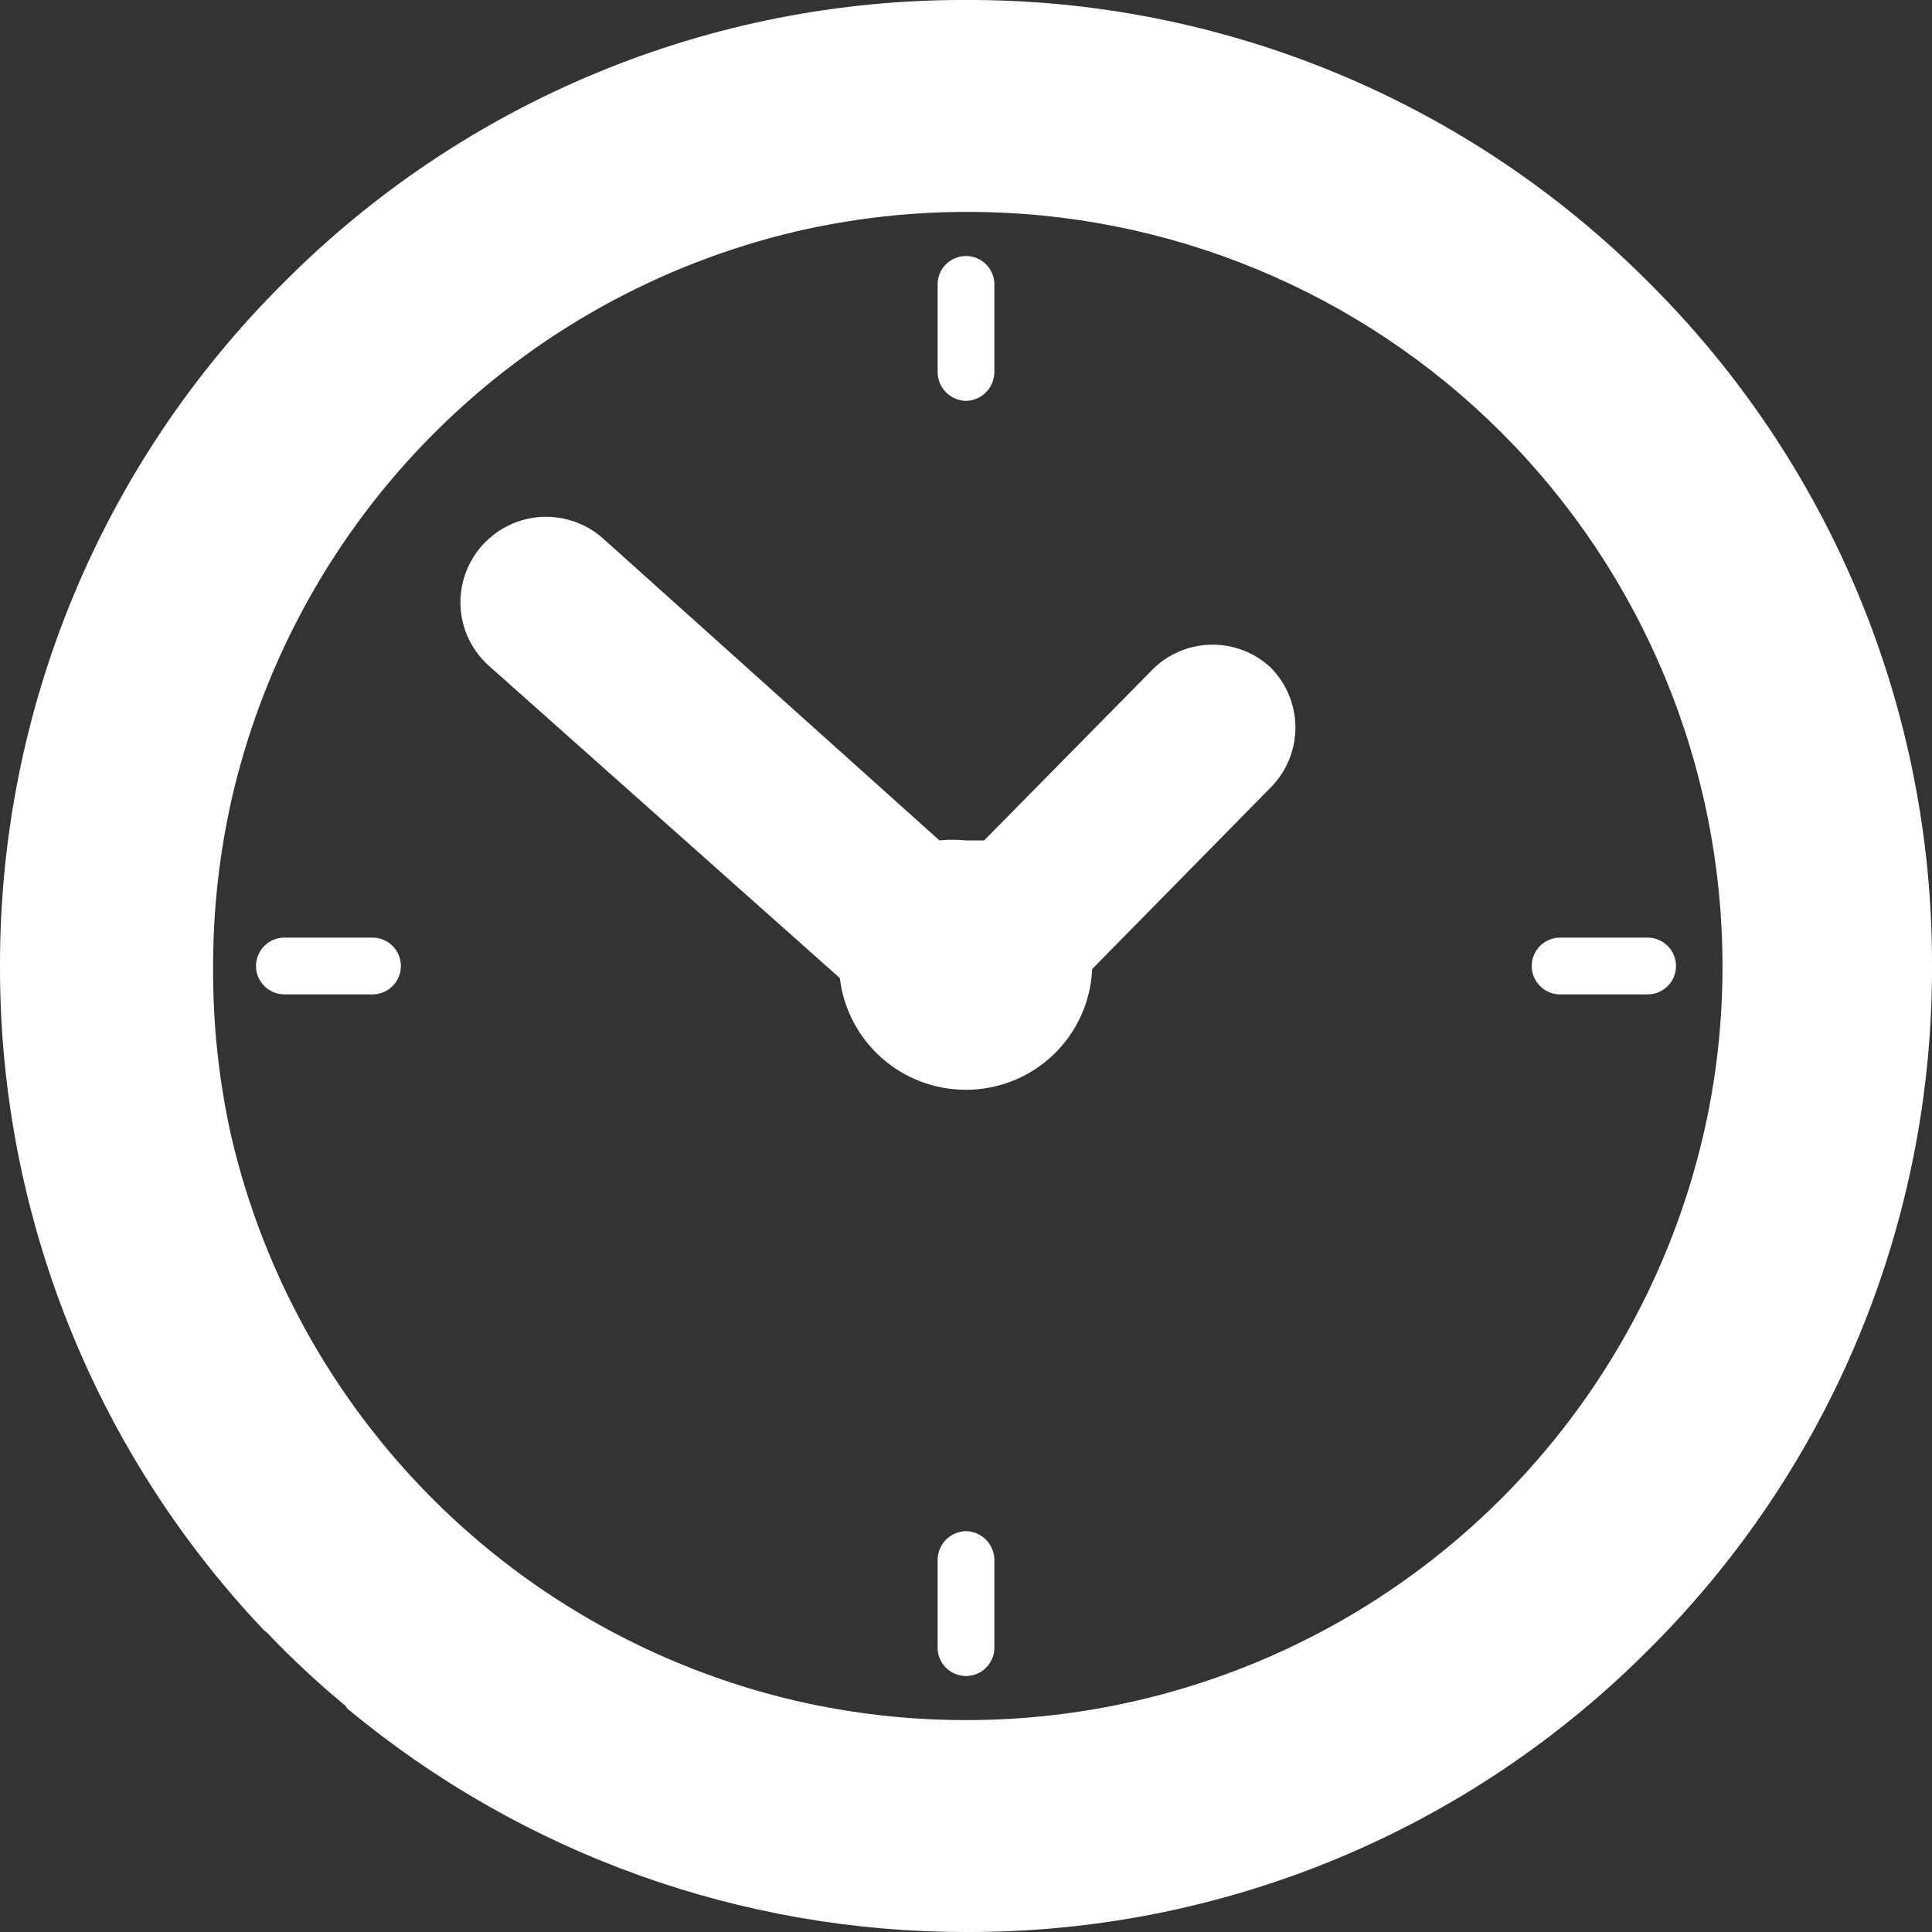 <svg width="32" height="32" viewBox="0 0 32 32" fill="none" xmlns="http://www.w3.org/2000/svg">
<rect x="0" y="0" width="32" height="32" fill="#333333" stroke="none"/>
<g clip-path="url(#clip0_2049_1689)">
<path d="M27.32 4.69C25.838 3.197 24.074 2.014 22.131 1.209C20.187 0.404 18.104 -0.007 16 -3.58138e-05C13.898 -0.007 11.816 0.404 9.874 1.21C7.933 2.015 6.17 3.198 4.69 4.69C3.2 6.172 2.018 7.934 1.213 9.875C0.408 11.817 -0.004 13.898 3.96464e-05 16C-0.009 20.092 1.556 24.03 4.37 27L4.43 27.05C4.839 27.479 5.273 27.883 5.73 28.26C5.741 28.29 5.762 28.315 5.79 28.33C8.662 30.705 12.273 32.003 16 32C18.104 32.007 20.187 31.596 22.131 30.791C24.074 29.986 25.838 28.802 27.32 27.31C28.809 25.828 29.989 24.065 30.793 22.124C31.596 20.182 32.006 18.101 32 16C32.006 13.899 31.596 11.818 30.793 9.876C29.989 7.935 28.809 6.172 27.32 4.69ZM18.82 28.17C17.895 28.383 16.949 28.491 16 28.49C15.051 28.491 14.105 28.383 13.18 28.17C10.904 27.639 8.822 26.482 7.17 24.83C5.518 23.178 4.361 21.096 3.83 18.82C3.623 17.894 3.523 16.948 3.53 16C3.529 15.051 3.637 14.105 3.85 13.18C4.383 10.905 5.54 8.824 7.193 7.172C8.845 5.52 10.925 4.363 13.2 3.83C14.125 3.617 15.071 3.509 16.02 3.51C17.662 3.507 19.288 3.828 20.806 4.455C22.324 5.081 23.703 6.001 24.865 7.161C26.027 8.321 26.948 9.699 27.577 11.216C28.206 12.732 28.53 14.358 28.53 16C28.531 16.946 28.424 17.889 28.21 18.81C27.677 21.092 26.514 23.179 24.854 24.834C23.195 26.488 21.104 27.644 18.82 28.17Z" fill="white"/>
<path d="M16 6.64C16.124 6.637 16.242 6.587 16.329 6.5C16.417 6.412 16.467 6.294 16.47 6.17V4.71C16.47 4.585 16.42 4.466 16.332 4.378C16.244 4.29 16.124 4.24 16 4.24C15.875 4.24 15.756 4.29 15.667 4.378C15.579 4.466 15.53 4.585 15.53 4.71V6.17C15.532 6.294 15.583 6.412 15.67 6.5C15.758 6.587 15.876 6.637 16 6.64Z" fill="white"/>
<path d="M16 25.36C15.876 25.363 15.758 25.413 15.67 25.5C15.583 25.588 15.532 25.706 15.53 25.83V27.29C15.53 27.352 15.542 27.413 15.566 27.47C15.589 27.527 15.624 27.579 15.667 27.622C15.711 27.666 15.763 27.701 15.82 27.724C15.877 27.748 15.938 27.76 16 27.76C16.061 27.76 16.123 27.748 16.18 27.724C16.237 27.701 16.288 27.666 16.332 27.622C16.376 27.579 16.41 27.527 16.434 27.47C16.458 27.413 16.47 27.352 16.47 27.29V25.83C16.467 25.706 16.417 25.588 16.329 25.5C16.242 25.413 16.124 25.363 16 25.36Z" fill="white"/>
<path d="M27.29 15.53H25.84C25.778 15.53 25.717 15.542 25.66 15.566C25.603 15.589 25.551 15.624 25.508 15.668C25.464 15.711 25.43 15.763 25.406 15.82C25.382 15.877 25.37 15.938 25.37 16C25.37 16.125 25.42 16.244 25.508 16.332C25.596 16.421 25.715 16.47 25.84 16.47H27.29C27.352 16.47 27.413 16.458 27.47 16.434C27.527 16.411 27.579 16.376 27.622 16.332C27.666 16.289 27.701 16.237 27.724 16.18C27.748 16.123 27.76 16.062 27.76 16C27.76 15.938 27.748 15.877 27.724 15.82C27.701 15.763 27.666 15.711 27.622 15.668C27.579 15.624 27.527 15.589 27.47 15.566C27.413 15.542 27.352 15.53 27.29 15.53Z" fill="white"/>
<path d="M6.17 15.53H4.71C4.649 15.53 4.587 15.542 4.53 15.566C4.473 15.589 4.422 15.624 4.378 15.668C4.334 15.711 4.3 15.763 4.276 15.82C4.252 15.877 4.24 15.938 4.24 16C4.24 16.125 4.29 16.244 4.378 16.332C4.466 16.421 4.586 16.47 4.71 16.47H6.17C6.295 16.47 6.414 16.421 6.503 16.332C6.591 16.244 6.64 16.125 6.64 16C6.64 15.938 6.628 15.877 6.604 15.82C6.581 15.763 6.546 15.711 6.503 15.668C6.459 15.624 6.407 15.589 6.35 15.566C6.293 15.542 6.232 15.53 6.17 15.53Z" fill="white"/>
<path d="M19.05 11.13L16.3 13.92H16C15.854 13.905 15.706 13.905 15.56 13.92L9.99 8.92C9.71 8.67 9.342 8.542 8.967 8.562C8.592 8.583 8.241 8.751 7.99 9.03C7.865 9.168 7.769 9.33 7.707 9.505C7.645 9.681 7.618 9.867 7.628 10.053C7.638 10.239 7.685 10.421 7.766 10.589C7.847 10.756 7.961 10.906 8.1 11.03L13.91 16.2C13.971 16.709 14.216 17.178 14.599 17.519C14.983 17.86 15.477 18.049 15.99 18.05C16.531 18.053 17.052 17.846 17.443 17.474C17.835 17.101 18.067 16.59 18.09 16.05L21.04 13.05C21.172 12.919 21.276 12.763 21.348 12.592C21.419 12.42 21.456 12.236 21.456 12.05C21.456 11.864 21.419 11.68 21.348 11.508C21.276 11.337 21.172 11.181 21.04 11.05C20.765 10.797 20.401 10.664 20.028 10.679C19.655 10.694 19.303 10.856 19.05 11.13Z" fill="white"/>
</g>
<defs>
<clipPath id="clip0_2049_1689">
<rect width="32" height="32" fill="white"/>
</clipPath>
</defs>
</svg>
